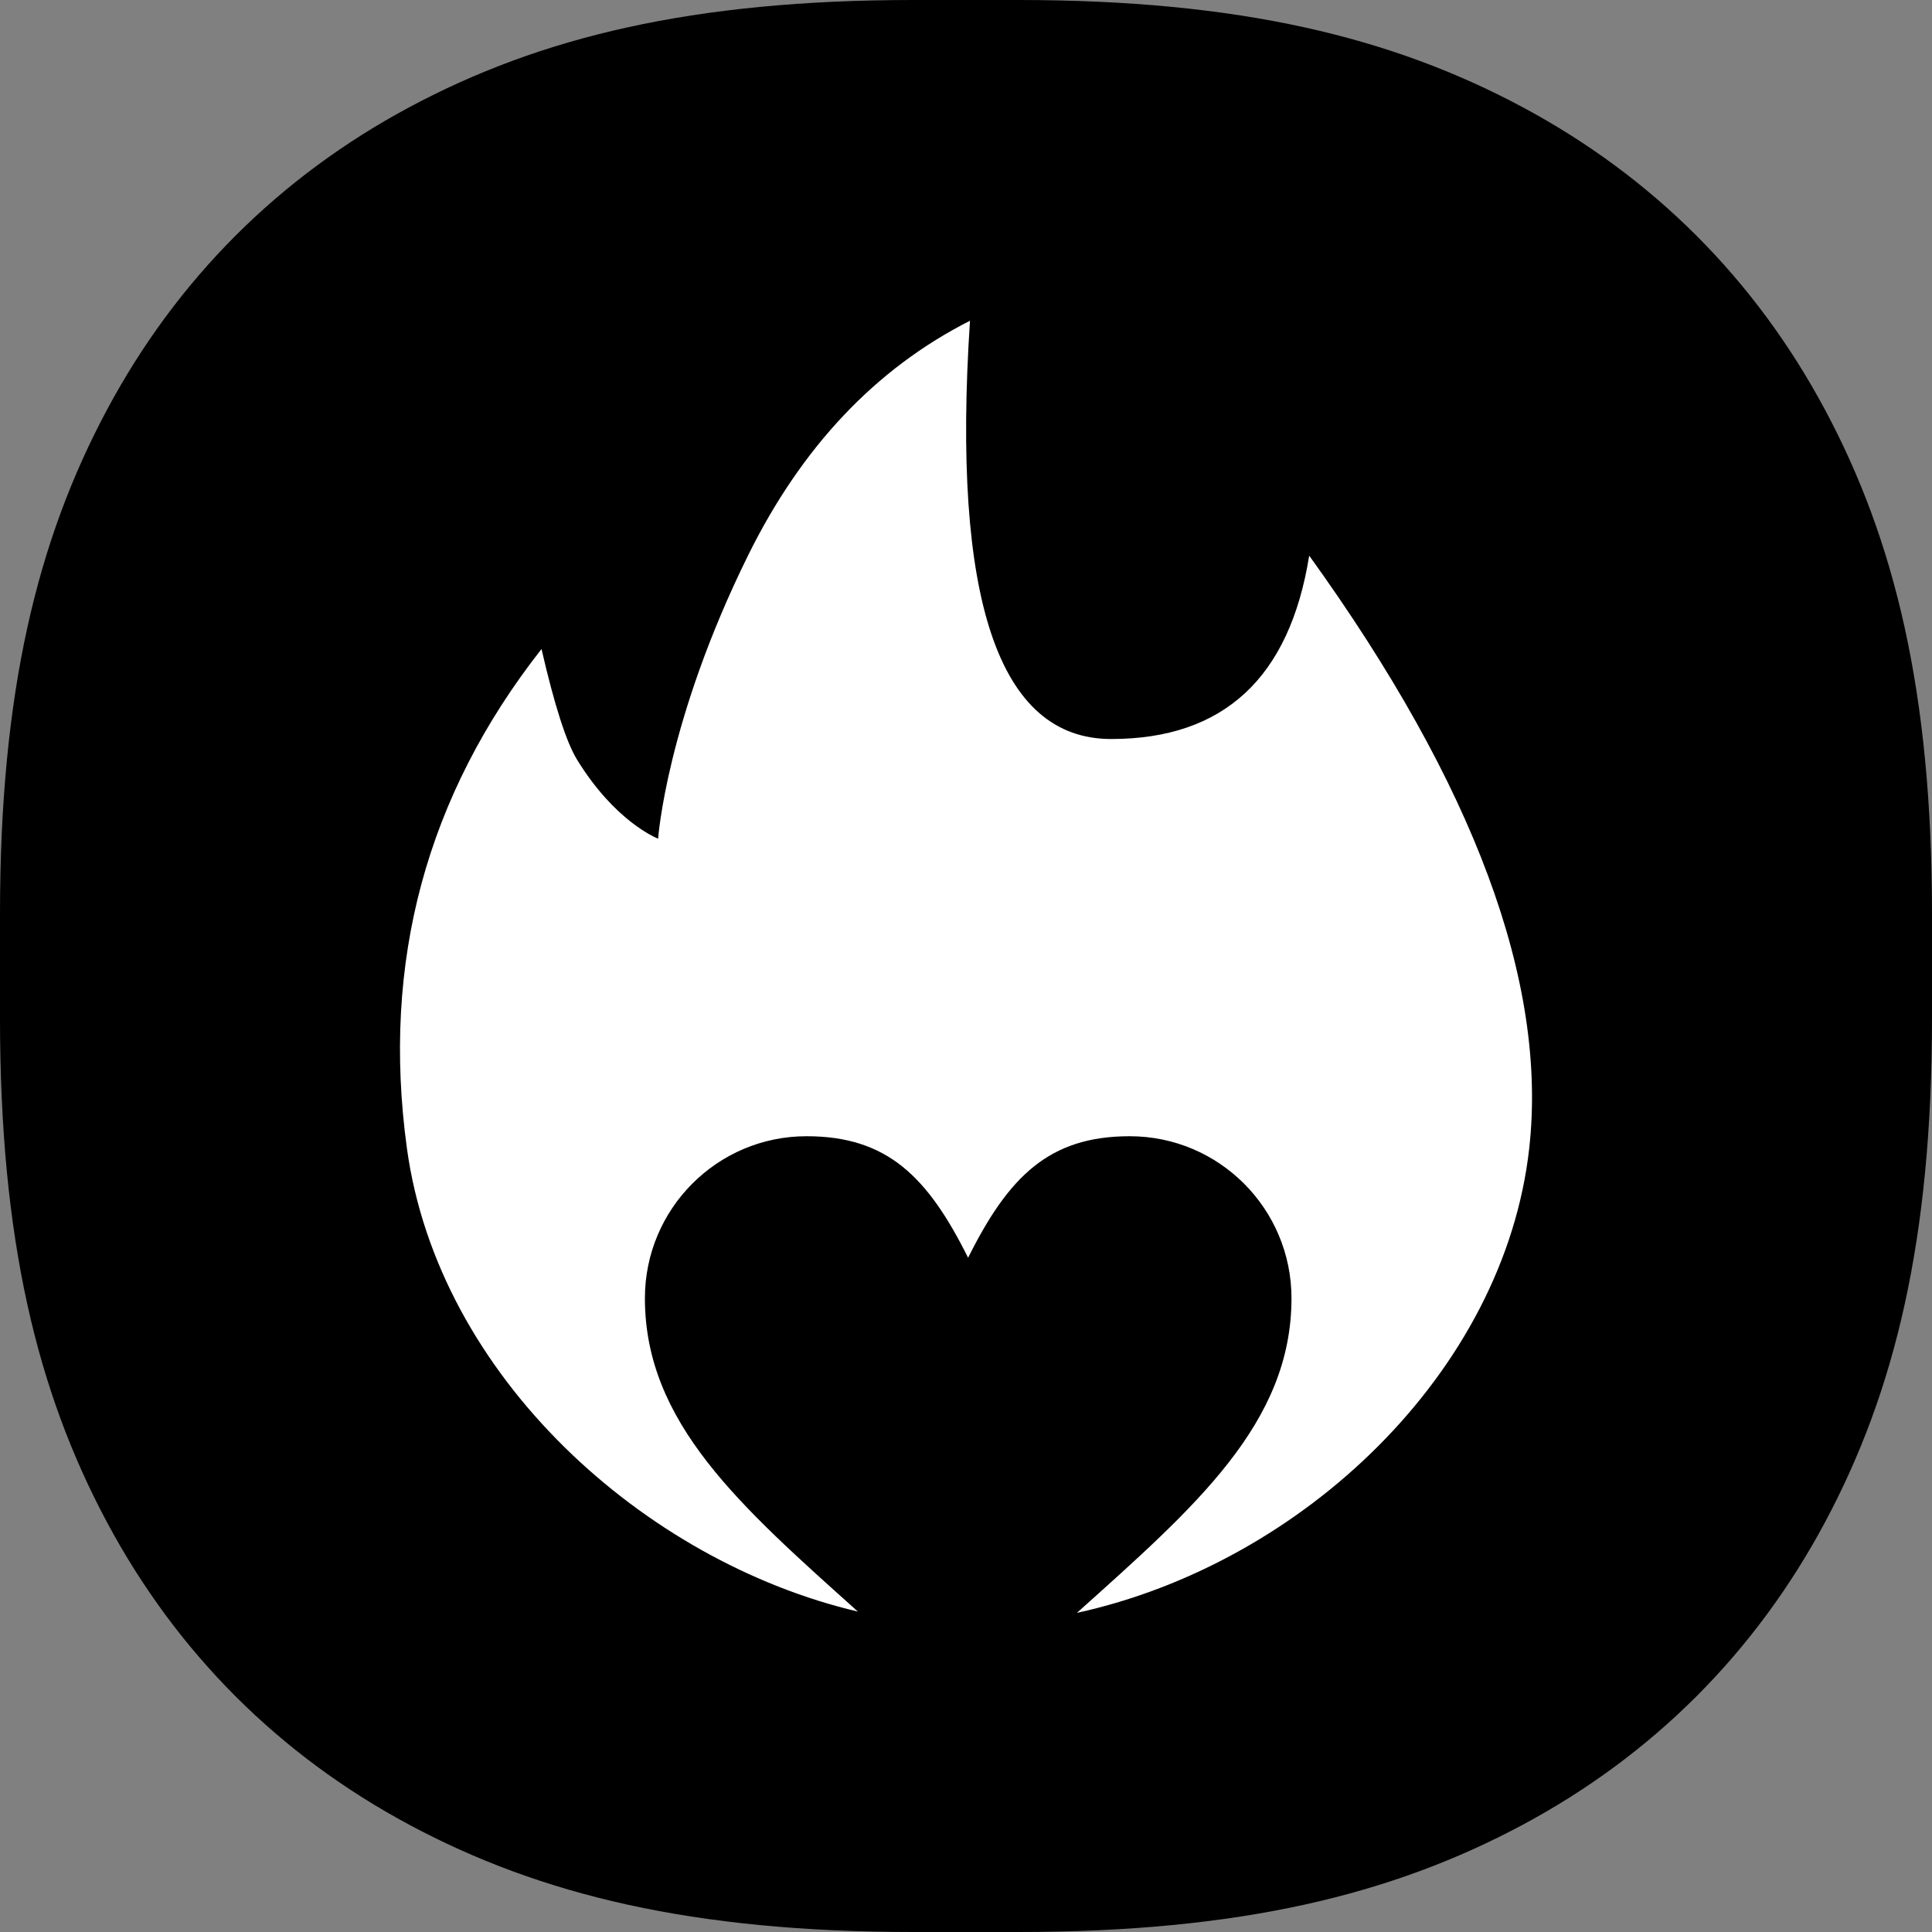 <?xml version="1.0" encoding="UTF-8"?>
<svg width="480px" height="480px" viewBox="0 0 480 480" version="1.1" xmlns="http://www.w3.org/2000/svg" xmlns:xlink="http://www.w3.org/1999/xlink">
    <rect x="0" y="0" width="480" height="480" fill="#808080" stroke="none"/>
    <title>icon</title>
    <g id="Page-1" stroke="none" stroke-width="1" fill="none" fill-rule="evenodd">
        <g id="icon">
            <path d="M227.055,-5.15366601e-15 L252.945,5.15366601e-15 C307.989,-4.95784883e-15 345.767,9.236 378.196,26.58 C410.626,43.923 436.077,69.374 453.42,101.804 C470.764,134.233 480,172.011 480,227.055 L480,252.945 C480,307.989 470.764,345.767 453.42,378.196 C436.077,410.626 410.626,436.077 378.196,453.42 C345.767,470.764 307.989,480 252.945,480 L227.055,480 C172.011,480 134.233,470.764 101.804,453.42 C69.374,436.077 43.923,410.626 26.58,378.196 C9.236,345.767 3.30523255e-15,307.989 -3.43577734e-15,252.945 L3.43577734e-15,227.055 C-3.30523255e-15,172.011 9.236,134.233 26.58,101.804 C43.923,69.374 69.374,43.923 101.804,26.58 C134.233,9.236 172.011,4.95784883e-15 227.055,-5.15366601e-15 Z" id="Rectangle" fill="#000000"></path>
            <path d="M240.99,79.688 C236.425,148.967 248.116,183.607 276.063,183.607 C304.01,183.607 320.41,168.419 325.265,138.042 C366.287,194.991 384.511,244.059 379.937,285.248 C373.768,340.786 323.691,388.443 267.552,400.715 C296.93,374.362 320.866,353.618 320.866,322.552 C320.866,300.324 302.88,282.292 280.669,282.292 C260.596,282.292 250.558,292.358 240.523,312.486 C230.485,292.358 220.447,282.292 200.374,282.292 C178.211,282.292 160.225,300.324 160.225,322.552 C160.225,353.491 183.936,374.191 213.136,400.389 C160.041,387.934 108.844,341.949 101.09,285.248 C94.77,239.028 105.918,197.695 134.537,161.248 C137.761,175.246 140.709,184.416 143.38,188.759 C152.73,203.962 162.885,208.118 163.485,208.353 L163.51,208.363 C163.513,208.364 165.531,179.181 185.831,138.042 C199.162,111.027 217.548,91.575 240.99,79.688 Z" id="Oval-2" fill="#FFFFFF"></path>
        </g>
    </g>
</svg>